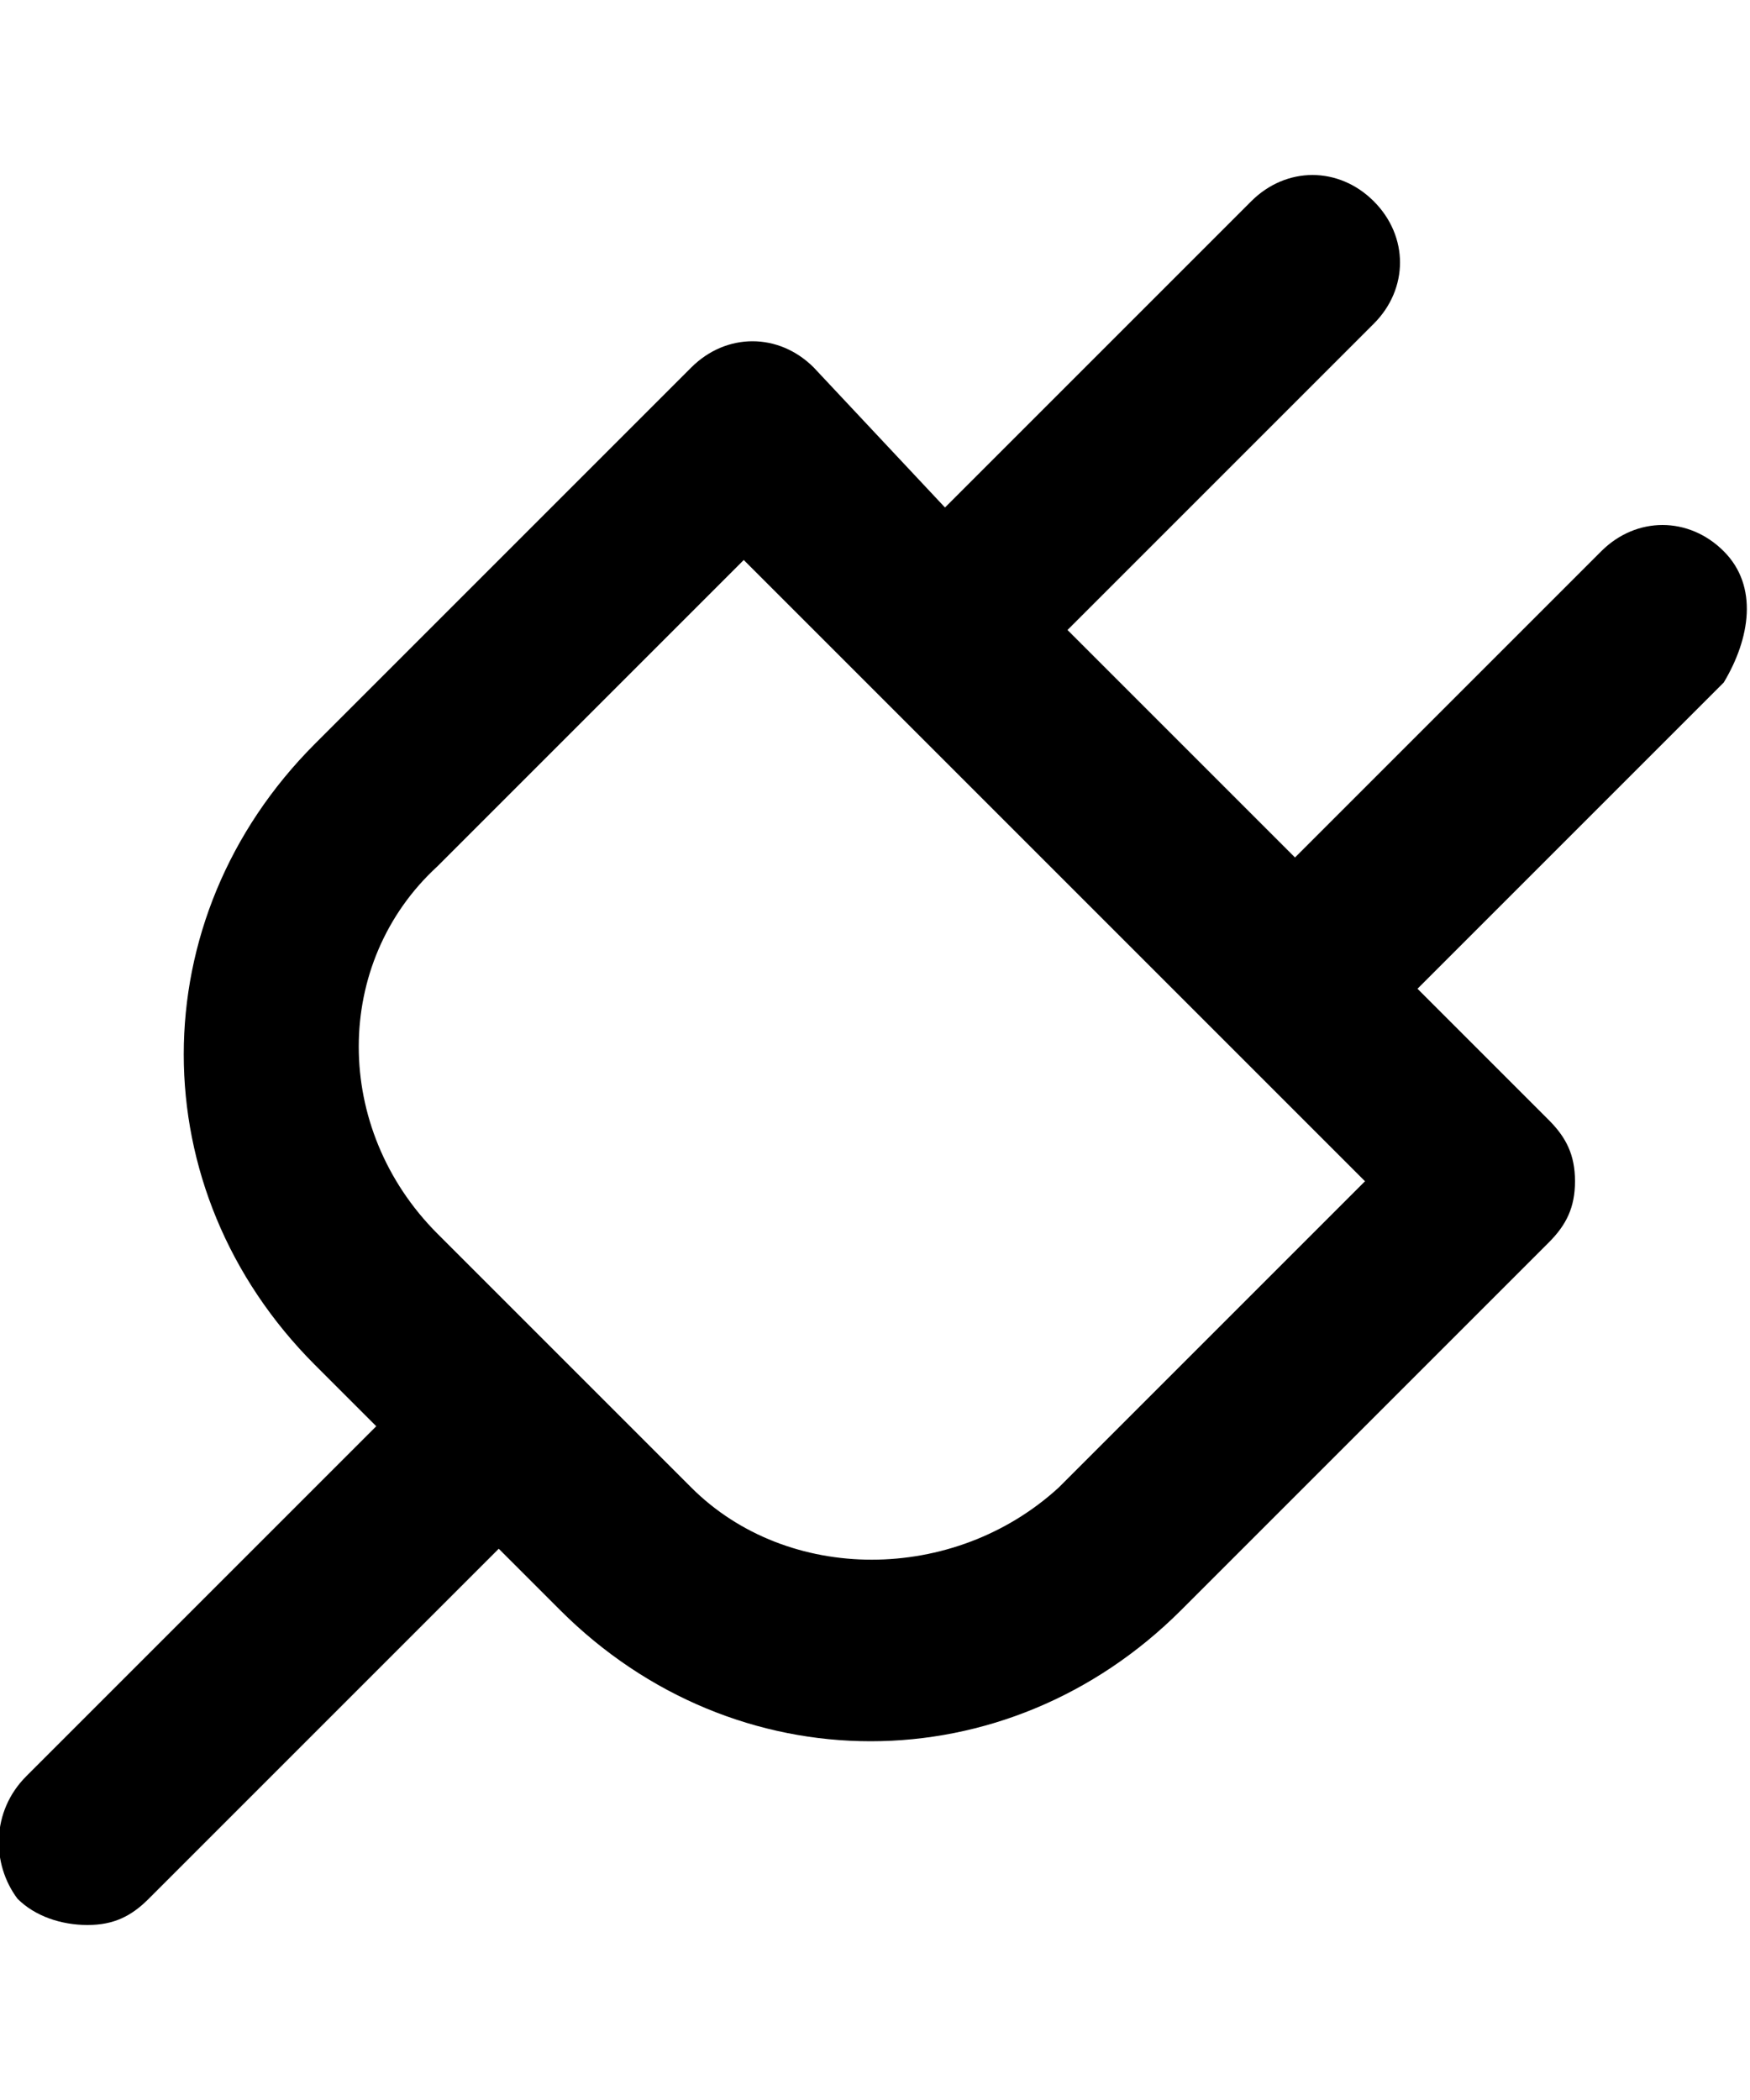 <svg xmlns="http://www.w3.org/2000/svg" viewBox="0 0 20 24" fill="currentColor"><path d="M19.7 6.3c-.4-.4-1-.4-1.4 0l-3.5 3.5-2.6-2.6 3.5-3.5c.4-.4.4-1 0-1.4s-1-.4-1.4 0l-3.5 3.5-1.5-1.6c-.4-.4-1-.4-1.4 0L3.6 8.5c-2 2-2 5.1 0 7.1l.7.7-4 4c-.4.4-.4 1-.1 1.4.2.2.5.3.8.3.3 0 .5-.1.7-.3l4-4 .7.7c2 2 5.1 2 7.1 0l4.2-4.2c.2-.2.3-.4.3-.7 0-.3-.1-.5-.3-.7l-1.5-1.5 3.5-3.5c.3-.5.4-1.1 0-1.5zM12.1 17c-1.2 1.1-3.1 1.1-4.2 0L5 14.1C3.8 12.9 3.8 11 5 9.9l3.5-3.5 7.1 7.1-3.5 3.5z"/></svg>